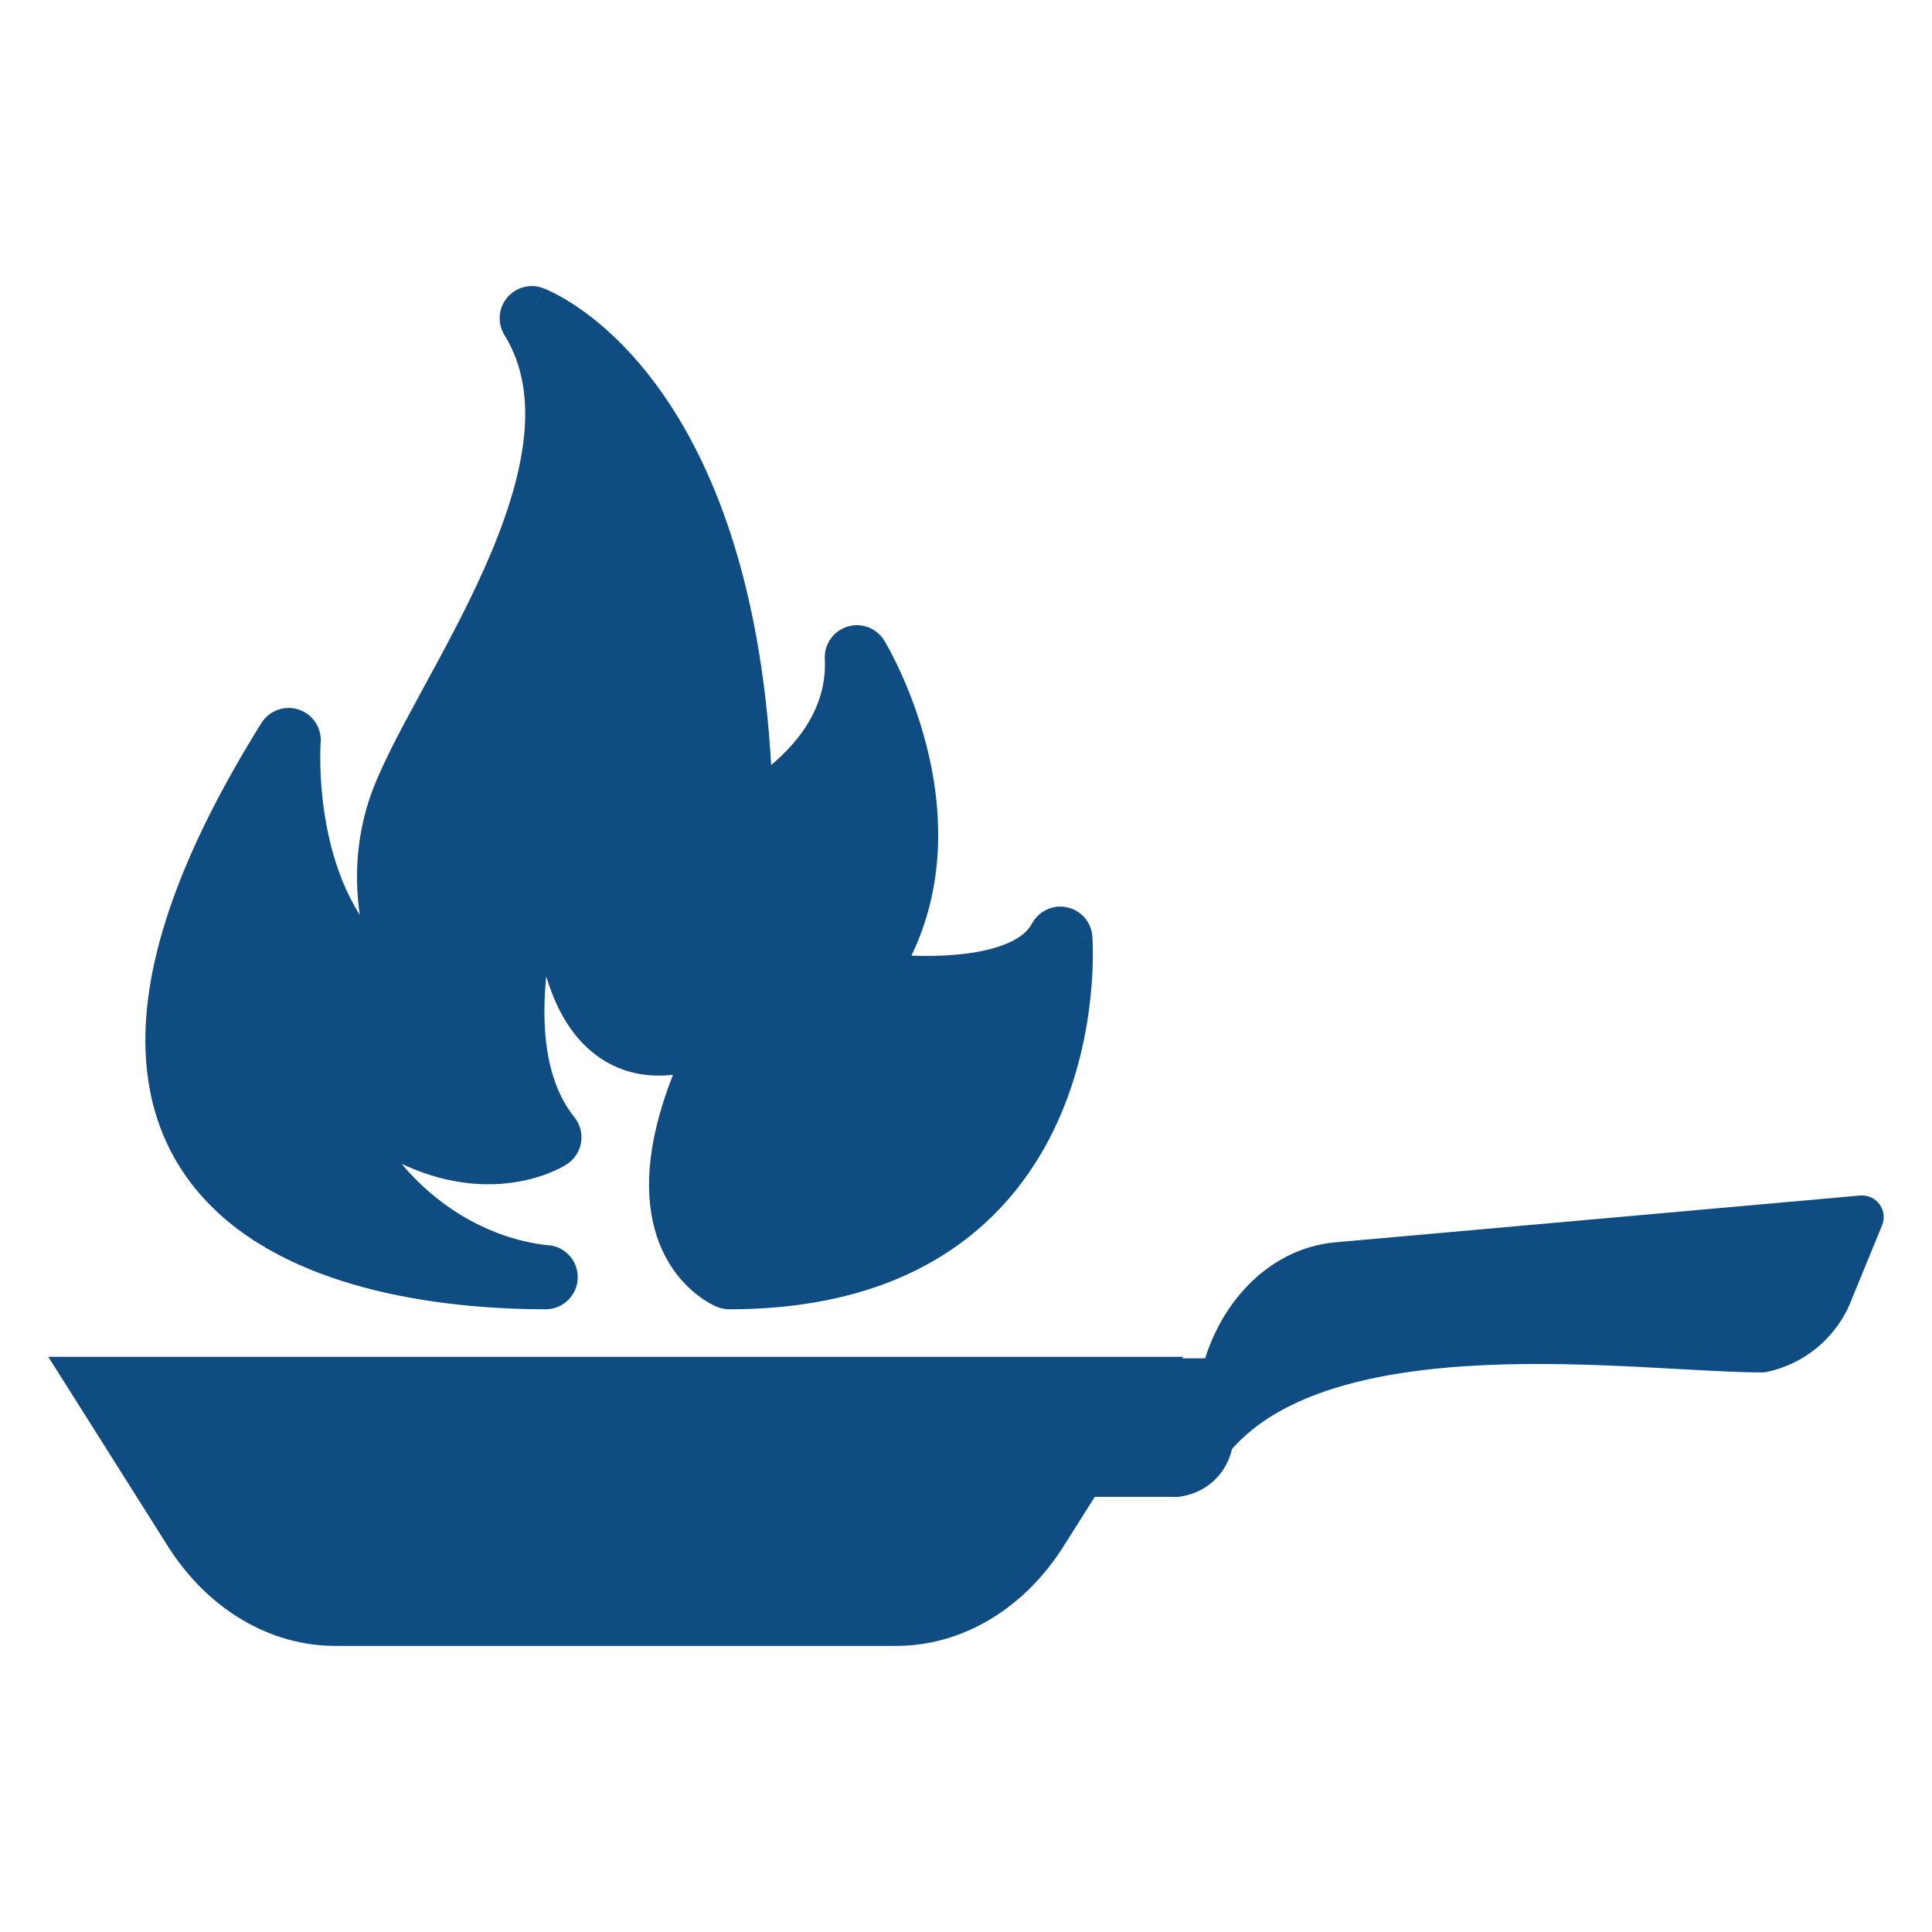 <svg width="60" height="60" viewBox="0 0 60 60" fill="none" xmlns="http://www.w3.org/2000/svg">
<path d="M16.944 39.664C11.806 39.664 -0.444 38.061 8.963 22.984C8.963 22.984 8.451 29.555 13.246 31.324C13.246 31.324 11.364 28.468 12.392 25.212C13.419 21.957 19.438 14.604 16.515 9.883C16.515 9.883 22.833 12.19 23.013 25.555C23.013 25.555 26.784 23.842 26.611 20.414C26.611 20.414 30.049 26.067 26.611 30.523C26.611 30.523 31.745 31.381 32.929 29.152C32.929 29.152 33.73 39.664 22.647 39.664C22.647 39.664 19.076 38.234 22.979 31.381C21.267 32.837 16.681 34.28 17.659 24.098C17.659 24.098 14.157 31.723 17.06 35.321C17.06 35.321 14.117 37.226 10.264 33.286C10.094 35.431 12.821 39.195 16.887 39.664" fill="#0F4C81"/>
<path fill-rule="evenodd" clip-rule="evenodd" d="M16.858 8.945L16.515 9.882C16.858 8.945 16.859 8.945 16.86 8.946L16.861 8.946L16.866 8.948L16.876 8.952C16.884 8.955 16.893 8.958 16.904 8.963C16.925 8.971 16.952 8.982 16.985 8.997C17.05 9.025 17.138 9.066 17.244 9.121C17.457 9.23 17.746 9.398 18.085 9.64C18.765 10.125 19.64 10.909 20.509 12.127C22.095 14.352 23.618 17.97 23.949 23.759C24.031 23.689 24.115 23.616 24.198 23.539C25.006 22.787 25.68 21.767 25.615 20.463C25.592 20.008 25.881 19.594 26.318 19.46C26.754 19.326 27.226 19.505 27.463 19.895L26.611 20.413C27.463 19.895 27.464 19.896 27.464 19.896L27.466 19.899L27.469 19.904L27.48 19.922C27.488 19.937 27.5 19.957 27.514 19.982C27.543 20.032 27.583 20.104 27.632 20.195C27.729 20.376 27.86 20.635 28.005 20.958C28.294 21.603 28.642 22.515 28.875 23.584C29.253 25.316 29.342 27.538 28.304 29.678C28.61 29.689 28.943 29.691 29.282 29.676C29.947 29.646 30.589 29.553 31.105 29.367C31.624 29.181 31.912 28.94 32.048 28.684C32.257 28.292 32.699 28.085 33.133 28.176C33.568 28.267 33.89 28.634 33.924 29.076L32.929 29.152C33.924 29.076 33.924 29.077 33.924 29.077L33.924 29.079L33.924 29.082L33.925 29.092C33.925 29.1 33.926 29.11 33.927 29.123C33.928 29.149 33.93 29.184 33.932 29.229C33.936 29.319 33.939 29.445 33.94 29.603C33.94 29.918 33.927 30.363 33.874 30.893C33.769 31.949 33.504 33.376 32.854 34.818C32.201 36.266 31.152 37.742 29.482 38.852C27.809 39.963 25.581 40.661 22.647 40.661C22.52 40.661 22.395 40.637 22.276 40.589L22.647 39.663C22.276 40.589 22.276 40.589 22.275 40.589L22.273 40.588L22.268 40.586L22.259 40.582C22.255 40.581 22.25 40.578 22.245 40.576C22.242 40.575 22.239 40.574 22.236 40.572C22.219 40.565 22.199 40.556 22.175 40.544C22.128 40.522 22.068 40.491 21.999 40.45C21.861 40.37 21.683 40.25 21.491 40.081C21.104 39.74 20.669 39.204 20.403 38.407C20.006 37.216 20.03 35.592 20.901 33.378C20.23 33.456 19.495 33.37 18.804 32.963C17.955 32.462 17.337 31.573 16.964 30.322C16.908 30.886 16.89 31.447 16.925 31.984C16.997 33.081 17.284 34.008 17.837 34.694C18.015 34.914 18.091 35.199 18.046 35.478C18.001 35.757 17.84 36.004 17.603 36.158L17.061 35.321C17.603 36.158 17.602 36.158 17.602 36.159L17.6 36.16L17.597 36.161L17.591 36.166C17.586 36.169 17.58 36.172 17.574 36.176C17.561 36.184 17.545 36.194 17.526 36.205C17.488 36.227 17.438 36.254 17.376 36.285C17.253 36.347 17.083 36.424 16.869 36.499C16.441 36.648 15.837 36.788 15.094 36.778C14.319 36.768 13.432 36.595 12.472 36.143C12.551 36.238 12.634 36.332 12.721 36.427C13.748 37.541 15.217 38.451 16.947 38.666C17.497 38.667 17.942 39.113 17.942 39.663C17.942 40.214 17.495 40.661 16.945 40.661C16.931 40.661 16.918 40.661 16.905 40.661C16.893 40.661 16.881 40.661 16.869 40.661C15.548 40.657 13.774 40.55 11.989 40.151C10.183 39.746 8.275 39.023 6.831 37.718C5.347 36.377 4.416 34.477 4.523 31.909C4.627 29.395 5.721 26.297 8.117 22.456C8.361 22.066 8.839 21.892 9.276 22.036C9.712 22.18 9.993 22.602 9.958 23.06L9.958 23.061L9.958 23.061L9.958 23.068C9.957 23.077 9.956 23.091 9.955 23.111C9.953 23.151 9.95 23.213 9.948 23.295C9.944 23.459 9.943 23.7 9.955 23.996C9.98 24.593 10.06 25.398 10.274 26.246C10.464 26.996 10.749 27.745 11.173 28.411C11.025 27.38 11.042 26.176 11.441 24.911C11.733 23.986 12.357 22.822 13.004 21.631C13.054 21.54 13.104 21.448 13.154 21.356C13.782 20.201 14.455 18.963 15.025 17.69C16.292 14.856 16.834 12.291 15.667 10.407C15.444 10.046 15.473 9.582 15.742 9.252C16.01 8.923 16.458 8.799 16.858 8.945Z" fill="#0F4C81"/>
<path d="M36.748 42.137L33.031 48.019C31.803 49.967 29.877 51.115 27.831 51.115H10.413C8.371 51.115 6.445 49.967 5.213 48.019L1.5 42.137H36.748Z" fill="#0F4C81"/>
<path d="M37.953 42.855H34.345L32.978 45.066L36.523 45.815L37.89 43.181" fill="#0F4C81"/>
<path fill-rule="evenodd" clip-rule="evenodd" d="M33.774 42.503C33.896 42.305 34.112 42.184 34.345 42.184H37.953C38.324 42.184 38.625 42.485 38.625 42.856C38.625 42.959 38.602 43.056 38.56 43.143C38.567 43.26 38.544 43.38 38.486 43.491L37.119 46.125C36.98 46.393 36.68 46.535 36.384 46.473L32.84 45.724C32.626 45.679 32.447 45.533 32.361 45.332C32.275 45.131 32.292 44.9 32.407 44.714L33.774 42.503ZM36.954 43.528H34.719L34.052 44.608L36.162 45.053L36.954 43.528Z" fill="#0F4C81"/>
<path d="M32.517 45.815H36.507C36.796 45.791 37.067 45.666 37.272 45.462C37.477 45.257 37.603 44.986 37.628 44.697L37.877 43.184C38.233 41.02 39.729 39.41 41.535 39.251L57.829 37.798L56.901 40.055C56.73 40.531 56.441 40.956 56.059 41.288C55.678 41.619 55.218 41.848 54.723 41.951C50.942 41.951 41.136 40.431 37.638 44.697" fill="#0F4C81"/>
<path fill-rule="evenodd" clip-rule="evenodd" d="M58.369 37.399C58.508 37.588 58.539 37.836 58.45 38.053L57.528 40.297C57.318 40.875 56.964 41.39 56.5 41.794C56.032 42.201 55.467 42.482 54.86 42.608C54.815 42.618 54.769 42.622 54.723 42.622C54.027 42.622 53.129 42.572 52.128 42.516C51.738 42.494 51.332 42.472 50.916 42.451C49.417 42.375 47.753 42.32 46.105 42.395C44.453 42.471 42.845 42.676 41.451 43.11C40.117 43.525 39.02 44.136 38.259 45.003C38.181 45.355 38.004 45.68 37.746 45.937C37.428 46.254 37.008 46.448 36.561 46.484C36.543 46.486 36.525 46.486 36.507 46.486H32.516C32.145 46.486 31.845 46.186 31.845 45.815C31.845 45.444 32.145 45.143 32.516 45.143H36.474C36.596 45.128 36.71 45.073 36.798 44.986C36.89 44.894 36.947 44.771 36.958 44.641C36.959 44.623 36.962 44.606 36.965 44.588L37.214 43.075C37.605 40.694 39.285 38.775 41.475 38.581C41.475 38.581 41.475 38.581 41.475 38.581C41.475 38.581 41.475 38.581 41.475 38.581L57.769 37.128C58.002 37.108 58.23 37.21 58.369 37.399ZM38.609 42.946C39.02 41.191 40.259 40.038 41.594 39.92L56.787 38.565L56.279 39.8C56.276 39.809 56.272 39.819 56.268 39.829C56.137 40.197 55.913 40.524 55.618 40.781C55.34 41.023 55.008 41.193 54.65 41.279C54.005 41.276 53.192 41.23 52.248 41.177C51.849 41.155 51.427 41.131 50.984 41.109C49.472 41.033 47.757 40.975 46.043 41.053C44.333 41.131 42.598 41.346 41.051 41.827C40.174 42.1 39.343 42.463 38.609 42.946Z" fill="#0F4C81"/>
</svg>
